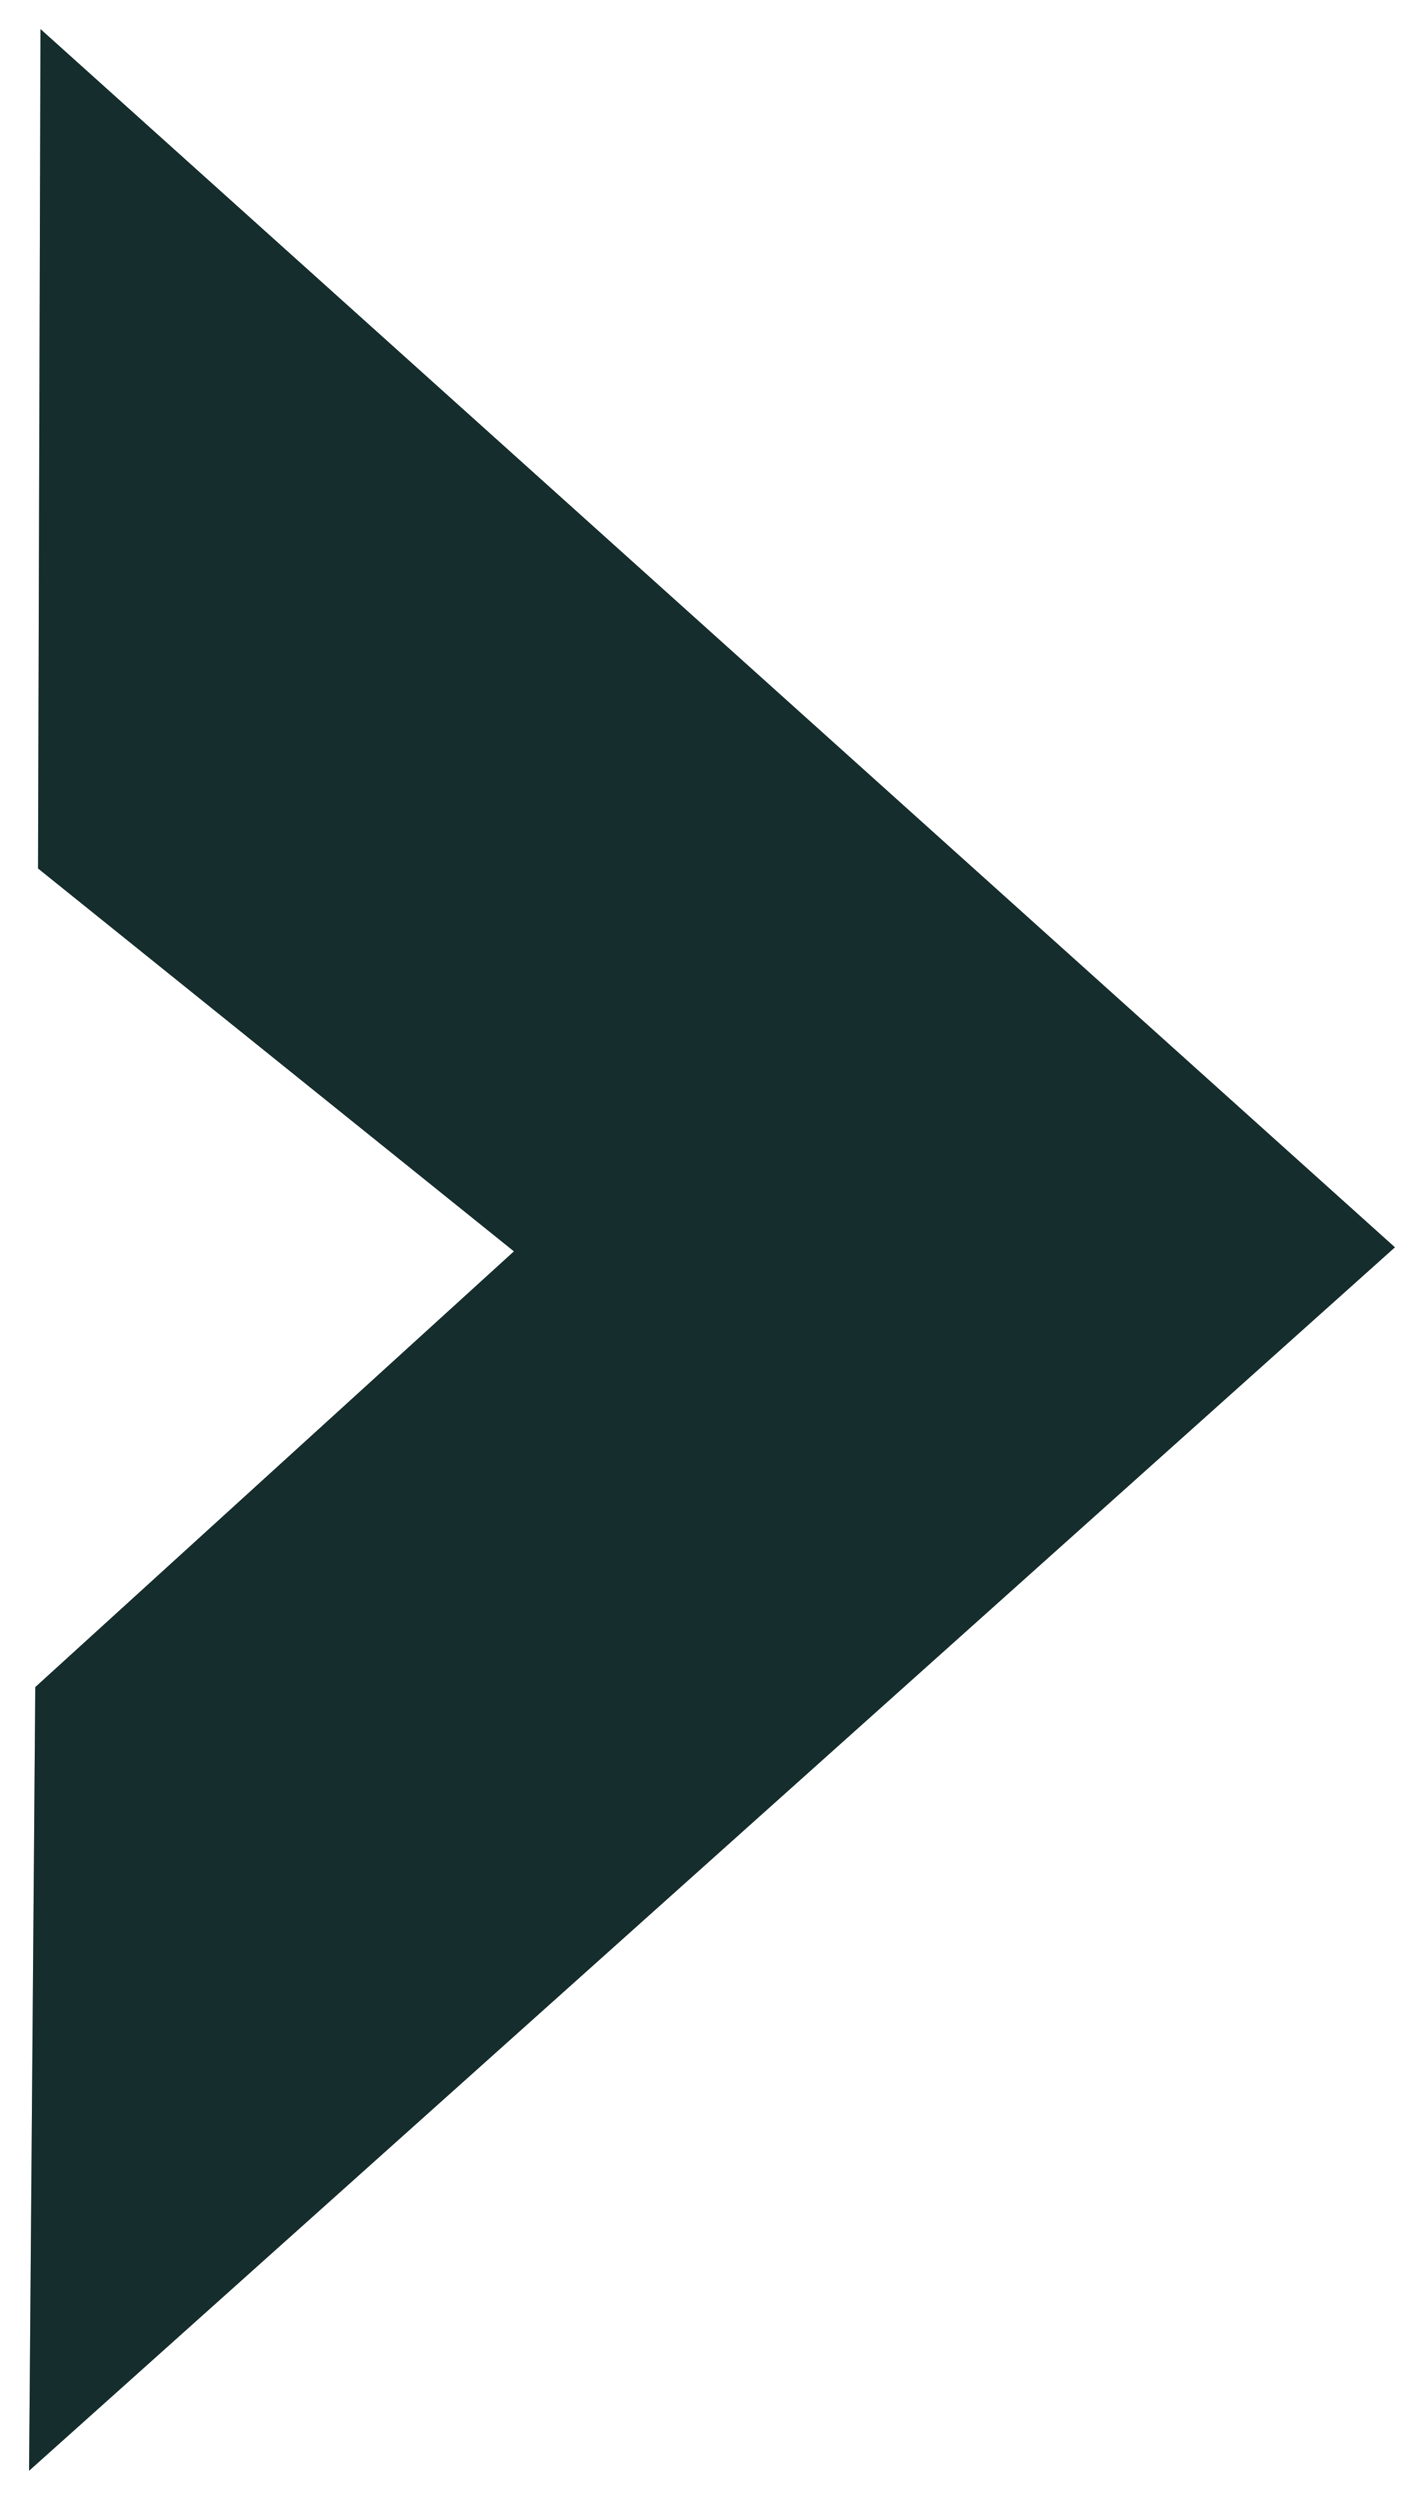 <svg width="49" height="86" xmlns="http://www.w3.org/2000/svg" xmlns:xlink="http://www.w3.org/1999/xlink"><defs><filter x="-3.2%" y="-1.8%" width="106.4%" height="103.6%" filterUnits="objectBoundingBox" id="a"><feOffset in="SourceAlpha" result="shadowOffsetOuter1"/><feGaussianBlur stdDeviation=".5" in="shadowOffsetOuter1" result="shadowBlurOuter1"/><feComposite in="shadowBlurOuter1" in2="SourceAlpha" operator="out" result="shadowBlurOuter1"/><feColorMatrix values="0 0 0 0 0 0 0 0 0 0 0 0 0 0 0 0 0 0 0.5 0" in="shadowBlurOuter1"/></filter><path id="b" d="M370.393 49l-.085 28.877 16.376 13.172-16.47 14.99L370 133l47-42.09z"/></defs><g transform="translate(-369 -48)" fill="none" fill-rule="evenodd"><use fill="#000" filter="url(#a)" xlink:href="#b"/><use fill-opacity=".25" fill="#57B6B2" style="mix-blend-mode:multiply" xlink:href="#b"/></g></svg>
